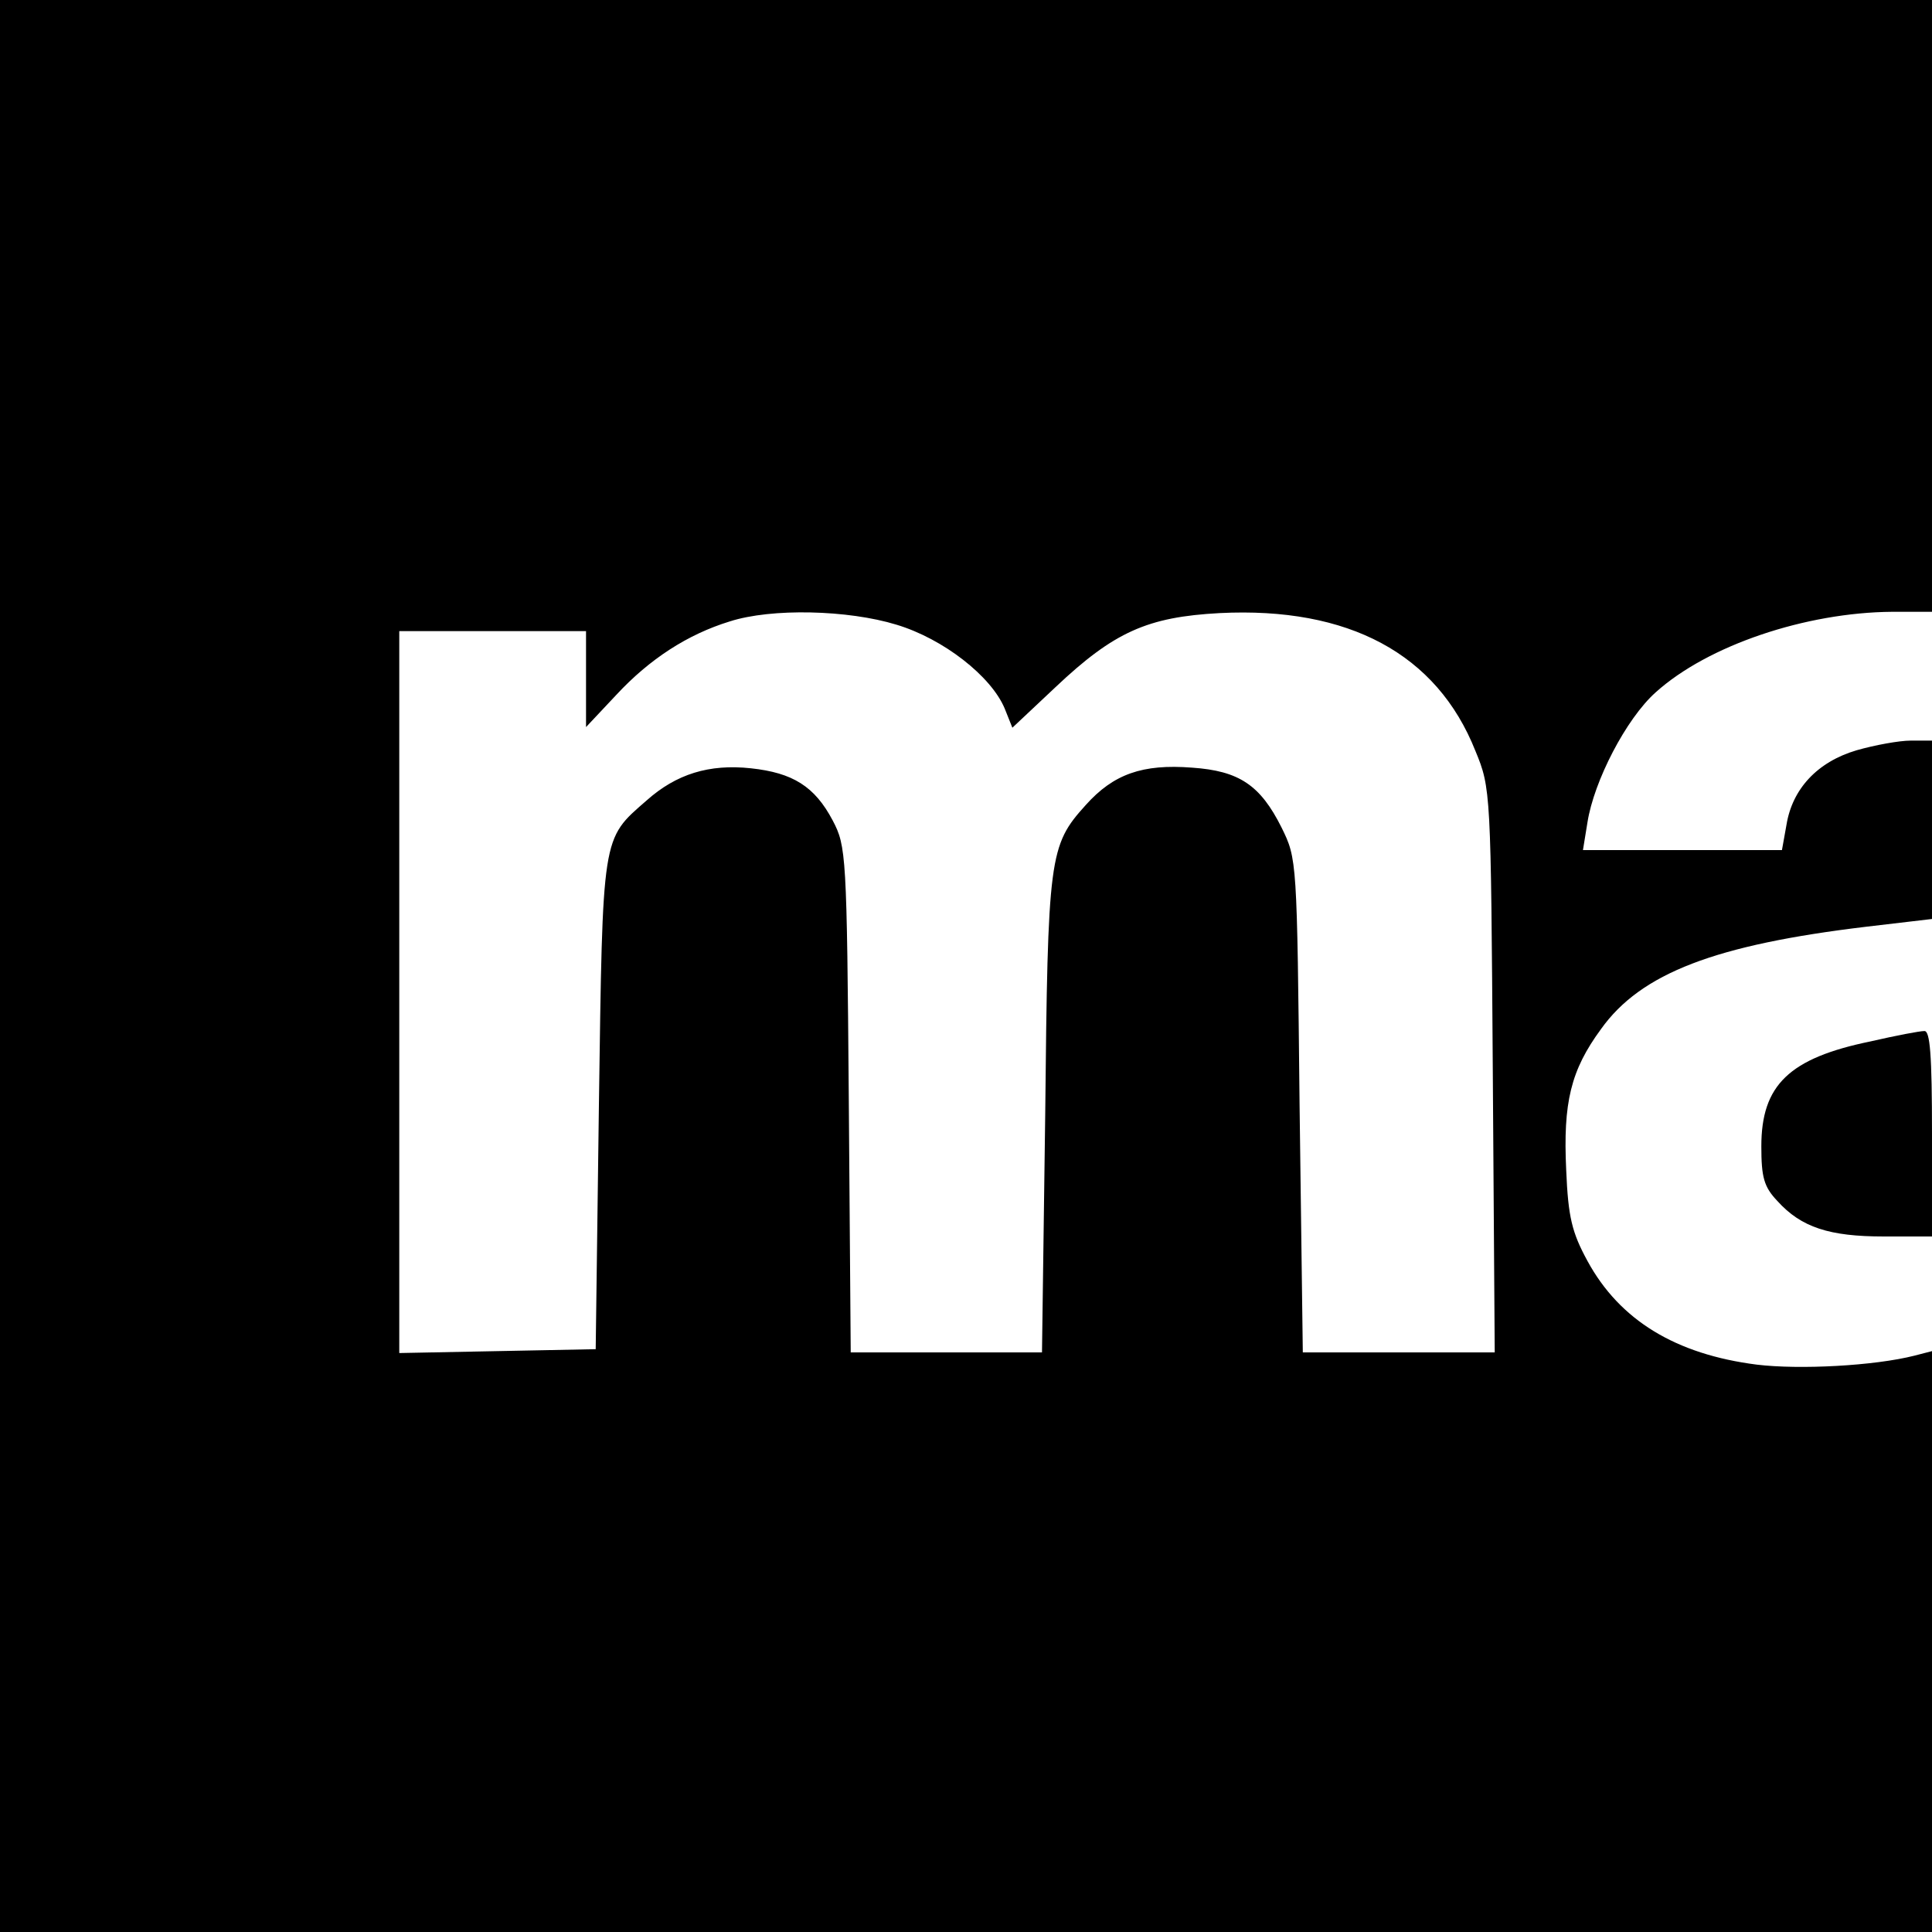<?xml version="1.0" standalone="no"?>
<!DOCTYPE svg PUBLIC "-//W3C//DTD SVG 20010904//EN"
 "http://www.w3.org/TR/2001/REC-SVG-20010904/DTD/svg10.dtd">
<svg version="1.0" xmlns="http://www.w3.org/2000/svg"
 width="300pt" height="300pt" viewBox="0 0 300 300"
 preserveAspectRatio="xMidYMid meet">
<g transform="translate(0,300) scale(0.1,-0.1)"
fill="#000000" stroke="none">
<path d="M0 1500 l0 -1500 1500 0 1500 0 0 451 0 451 -27 -7 c-63 -16 -179
-22 -245 -14 -126 16 -213 69 -263 161 -24 44 -30 68 -33 141 -5 105 7 155 54
219 62 87 178 131 412 159 l102 12 0 139 0 138 -33 0 c-18 0 -56 -7 -84 -15
-61 -18 -100 -60 -109 -116 l-7 -39 -154 0 -155 0 7 43 c10 64 60 161 106 202
81 73 233 124 367 125 l62 0 0 475 0 475 -1500 0 -1500 0 0 -1500z m1392 530
c73 -22 147 -80 168 -130 l12 -30 67 63 c91 86 143 109 255 115 200 10 337
-63 397 -214 24 -58 24 -63 27 -496 l3 -438 -149 0 -149 0 -5 383 c-4 383 -4
383 -28 432 -33 66 -66 88 -139 93 -77 6 -122 -10 -165 -58 -57 -63 -59 -79
-63 -482 l-5 -368 -148 0 -149 0 -3 393 c-3 381 -4 393 -25 433 -28 53 -62 74
-127 81 -65 7 -116 -9 -162 -50 -70 -61 -68 -51 -74 -472 l-5 -380 -152 -3
-153 -3 0 561 0 560 145 0 145 0 0 -75 0 -74 47 50 c52 56 111 94 176 114 65
21 184 18 259 -5z"/>
<path d="M2905 1383 c-127 -26 -170 -68 -170 -163 0 -48 4 -63 25 -85 37 -41
81 -55 165 -55 l75 0 0 160 c0 122 -3 160 -12 159 -7 0 -44 -7 -83 -16z"/>
</g>
</svg>
